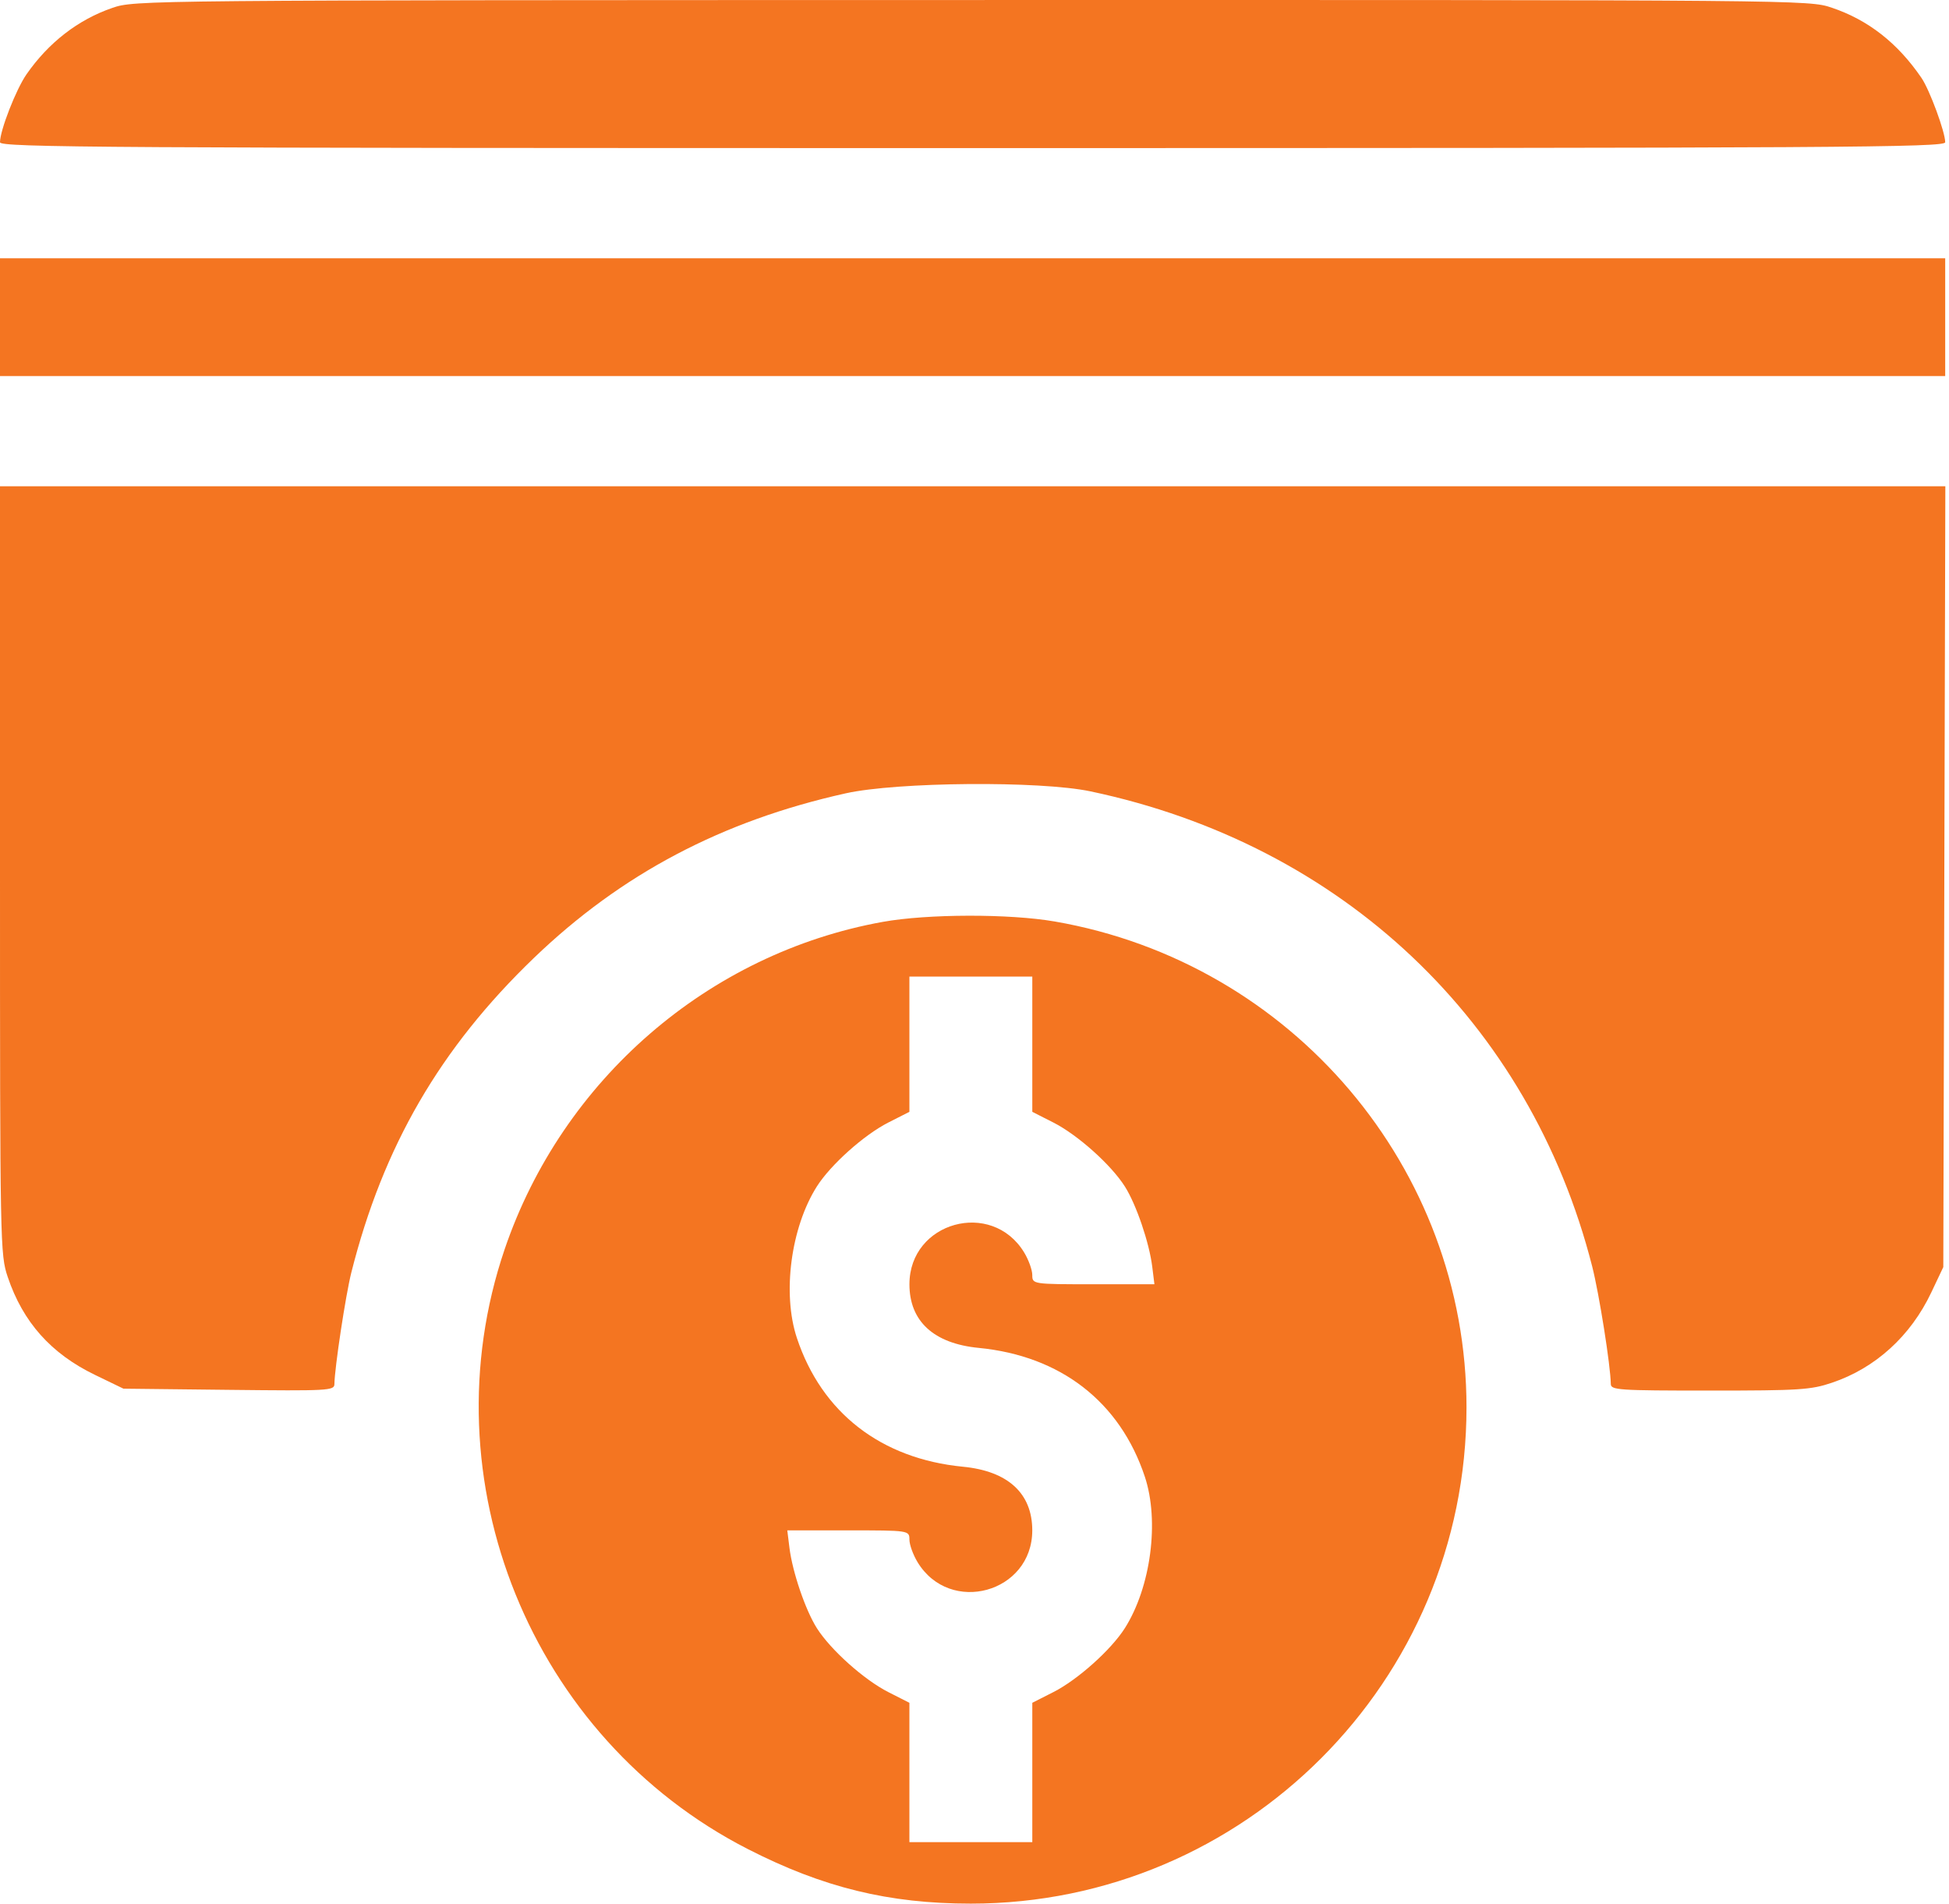 <?xml version="1.0" encoding="UTF-8"?> <svg xmlns="http://www.w3.org/2000/svg" width="513" height="501" viewBox="0 0 513 501" fill="none"> <path fill-rule="evenodd" clip-rule="evenodd" d="M232.358 242.621C186.436 250.894 147.981 284.193 132.818 328.816C112.191 389.517 139.749 457.454 196.838 486.641C216.655 496.773 233.934 501 255.54 501C327.531 501 386 442.459 386 370.38C386 307.466 340.162 253.379 277.644 242.524C265.715 240.453 244.138 240.5 232.358 242.621ZM271.714 292.614V274.82V257.026H255.54H239.367V274.82V292.614L233.832 295.422C227.427 298.673 218.62 306.55 215 312.268C208.161 323.07 205.869 340.434 209.741 352.106C216.277 371.809 231.903 383.925 253.479 386.018C265.319 387.167 271.706 393.035 271.706 402.766C271.706 419.182 250.069 425.186 241.518 411.143C240.339 409.208 239.373 406.532 239.371 405.195C239.367 402.785 239.242 402.766 223.296 402.766H207.224L207.793 407.355C208.579 413.715 212.003 423.758 215 428.491C218.62 434.209 227.427 442.086 233.832 445.337L239.367 448.145V466.479V484.813H255.54H271.714V466.479V448.145L277.248 445.337C283.653 442.086 292.46 434.209 296.081 428.491C302.919 417.689 305.211 400.326 301.339 388.653C294.803 368.95 279.177 356.834 257.602 354.741C245.762 353.592 239.374 347.724 239.374 337.993C239.374 321.577 261.011 315.573 269.563 329.616C270.741 331.551 271.707 334.227 271.709 335.564C271.714 337.974 271.839 337.993 287.785 337.993H303.856L303.288 333.405C302.501 327.044 299.077 317.001 296.081 312.268C292.46 306.55 283.653 298.673 277.248 295.422L271.714 292.614Z" fill="#F47521"></path> <path fill-rule="evenodd" clip-rule="evenodd" d="M29.536 2.092C20.564 5.177 12.796 11.19 6.975 19.557C4.219 23.517 0 34.337 0 37.442C0 38.814 26.768 38.974 256 38.974C485.232 38.974 512 38.814 512 37.442C512 34.758 507.913 23.666 505.763 20.514C499.491 11.32 491.737 5.254 482.11 2.011C476.098 -0.014 474.801 -0.026 255.782 0.007C36.334 0.041 35.477 0.049 29.536 2.092ZM0 83.474V98.974H256H512V83.474V67.974H256H0V83.474ZM0 229.006C0 328.005 0.041 330.159 2.037 336.084C6.038 347.96 13.43 356.254 25 361.848L32.5 365.474L60.25 365.782C86.458 366.073 88.001 365.989 88.02 364.282C88.065 360.058 90.983 340.814 92.475 334.898C100.851 301.684 115.851 275.84 140.517 252.129C163.503 230.03 190.015 216.033 222.605 208.789C236.155 205.777 273.743 205.471 287 208.266C353.339 222.248 402.644 268.914 419.076 333.272C420.92 340.492 423.928 359.475 423.98 364.224C423.999 365.845 425.914 365.974 450.032 365.974C473.698 365.974 476.62 365.786 482.199 363.907C493.627 360.057 502.898 351.632 508.335 340.154L511.5 333.474L511.768 230.724L512.037 127.974H256.018H0V229.006Z" fill="#F47521"></path> </svg> 
